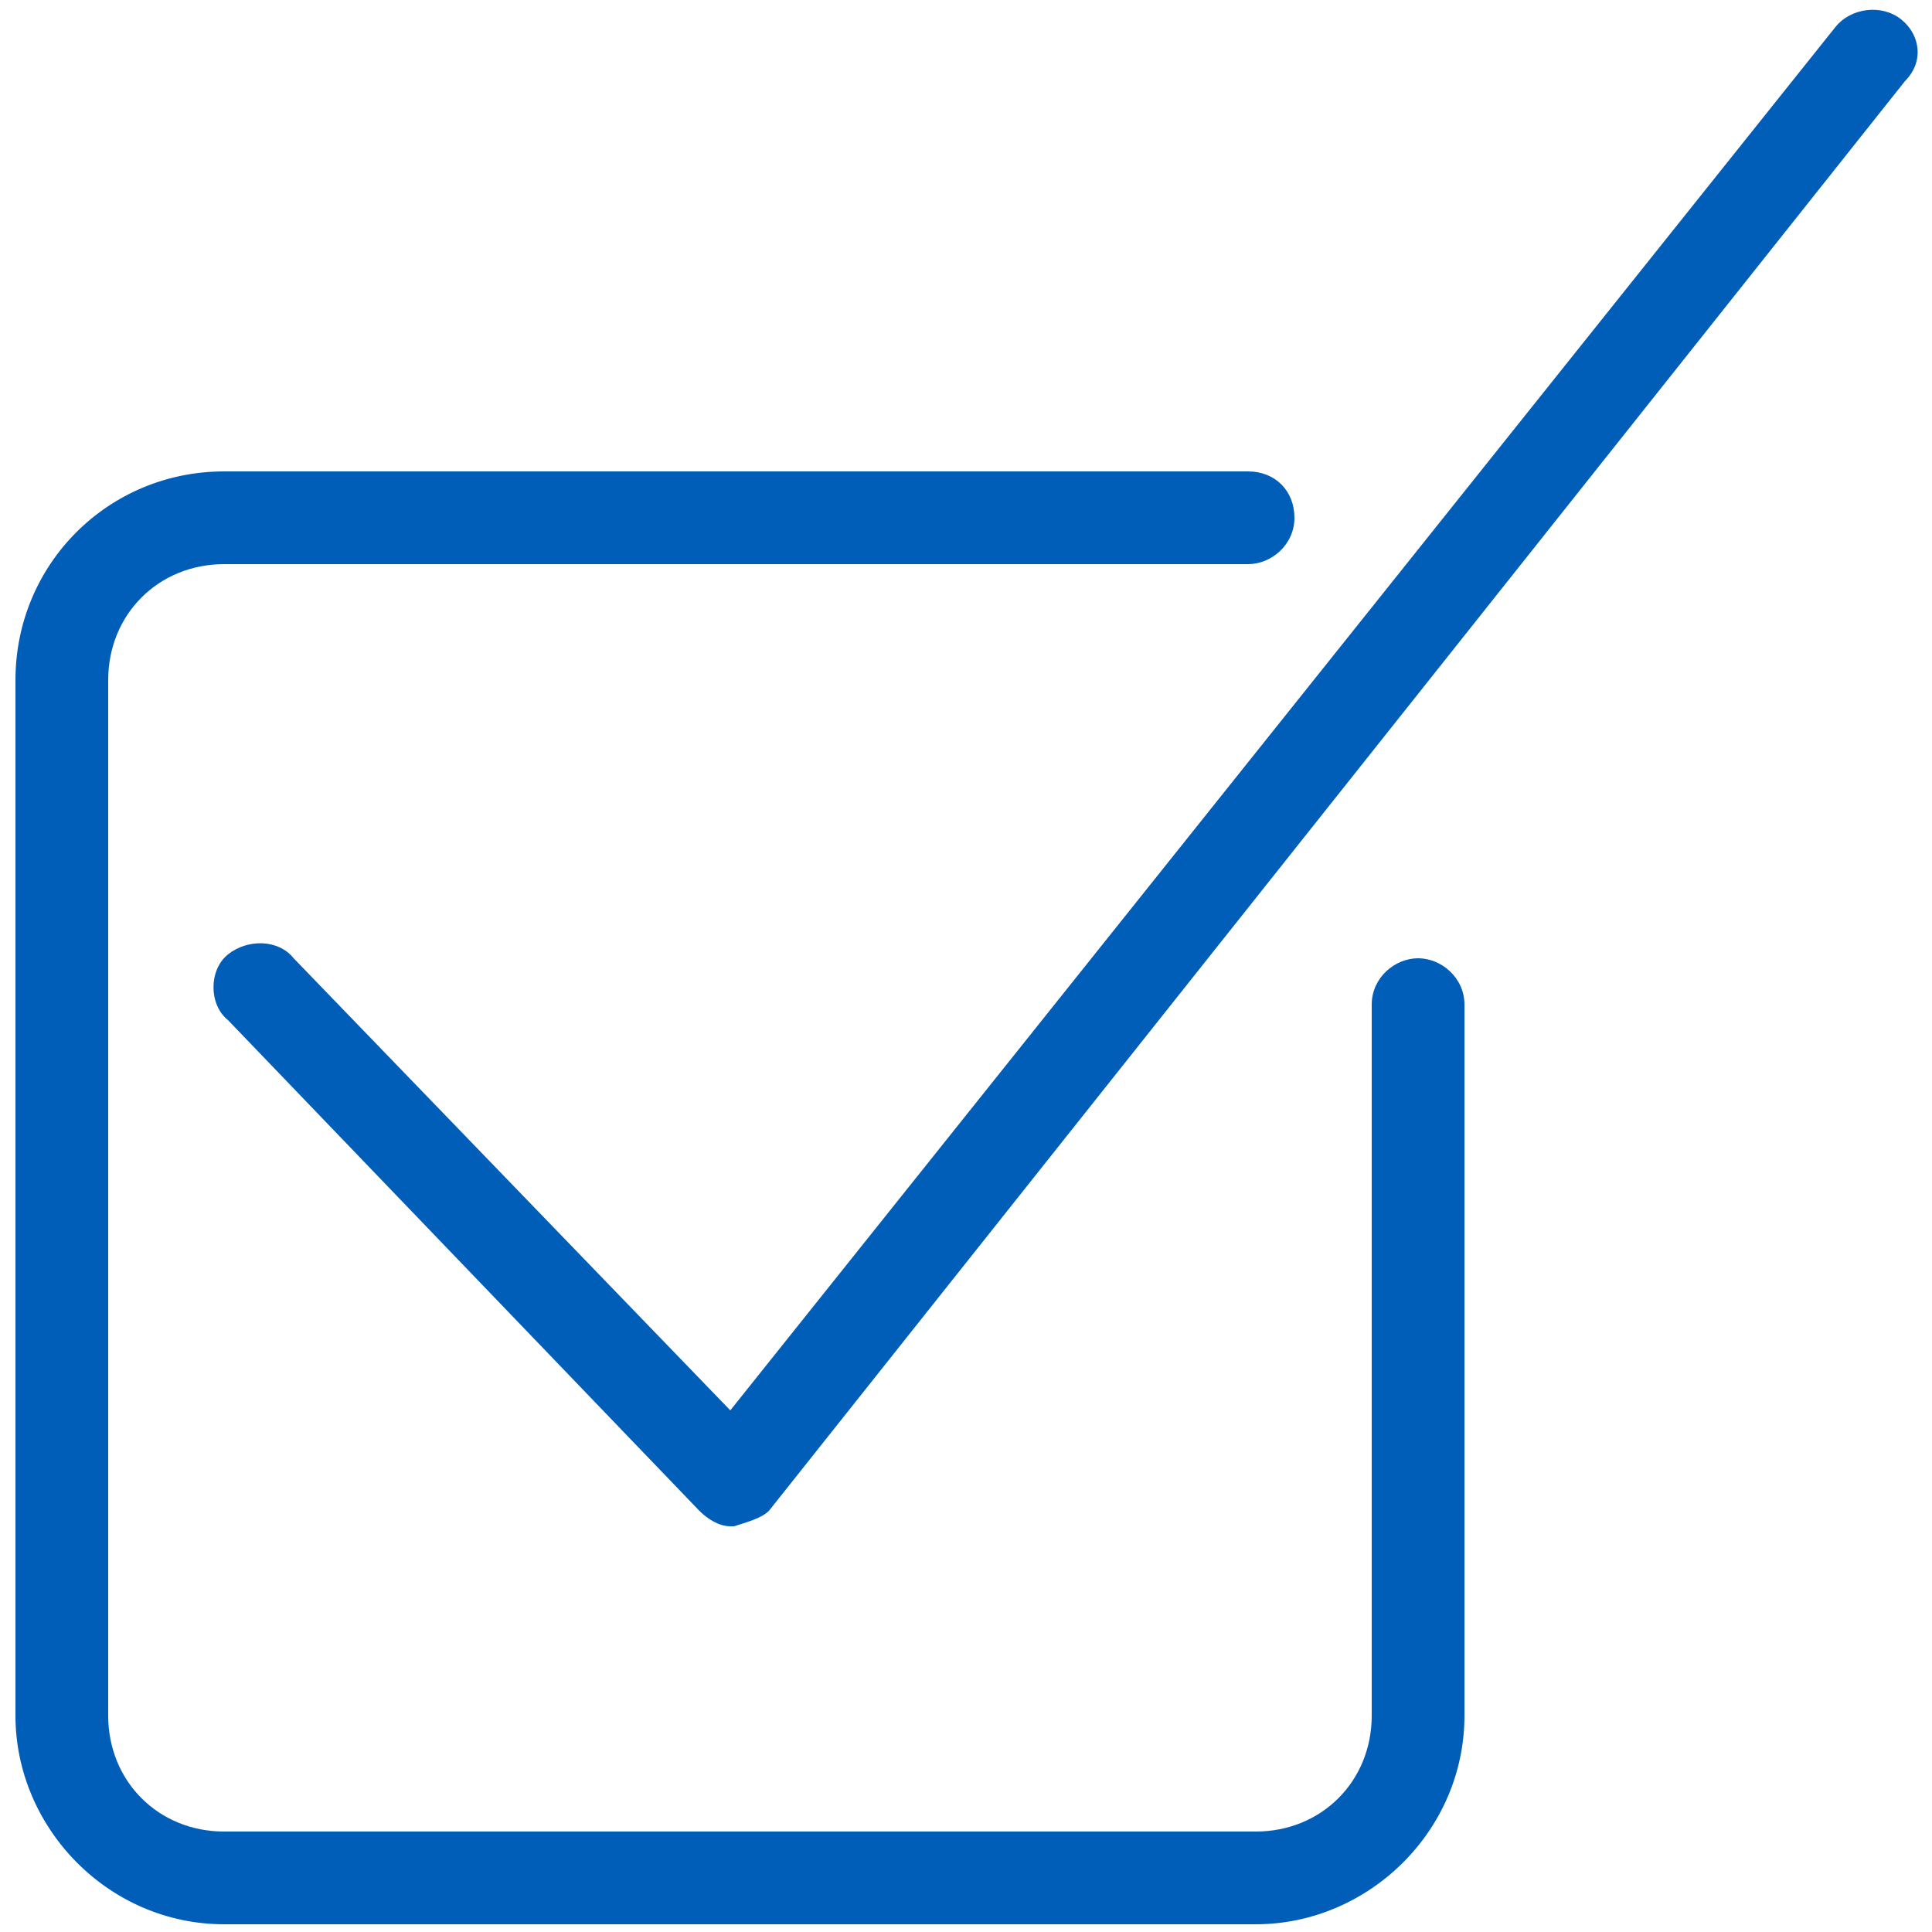 <?xml version="1.0" encoding="utf-8"?>
<!-- Generator: Adobe Illustrator 27.6.1, SVG Export Plug-In . SVG Version: 6.00 Build 0)  -->
<svg version="1.1" id="Layer_1" xmlns="http://www.w3.org/2000/svg" xmlns:xlink="http://www.w3.org/1999/xlink" x="0px" y="0px"
	 viewBox="0 0 50 50" style="enable-background:new 0 0 50 50;" xml:space="preserve">
<style type="text/css">
	.st0{fill:#005EB8;}
</style>
<g>
	<path class="st0" d="M36.7,24.8c-0.6,0-1.2,0.5-1.2,1.2v18.4c0,1.7-1.3,3-3,3H5.8c-1.7,0-3-1.3-3-3V17.6c0-1.7,1.3-3,3-3h26.5
		c0.6,0,1.2-0.5,1.2-1.2c0-0.7-0.5-1.2-1.2-1.2H5.8c-3,0-5.4,2.4-5.4,5.4v26.8c0,2.9,2.4,5.4,5.4,5.4h26.7c2.9,0,5.4-2.4,5.4-5.4V26
		C37.9,25.3,37.3,24.8,36.7,24.8"/>
	<path class="st0" d="M49.2,0.5c-0.5-0.4-1.3-0.3-1.7,0.2L18.9,36.5L7.6,24.8c-0.4-0.5-1.2-0.5-1.7-0.1S5.4,26,5.9,26.4l12.2,12.7
		c0.2,0.2,0.5,0.4,0.8,0.4c0.1,0,0.1,0,0.1,0c0.3-0.1,0.7-0.2,0.9-0.4L49.3,2.1C49.8,1.6,49.7,0.9,49.2,0.5"/>
</g>
</svg>

